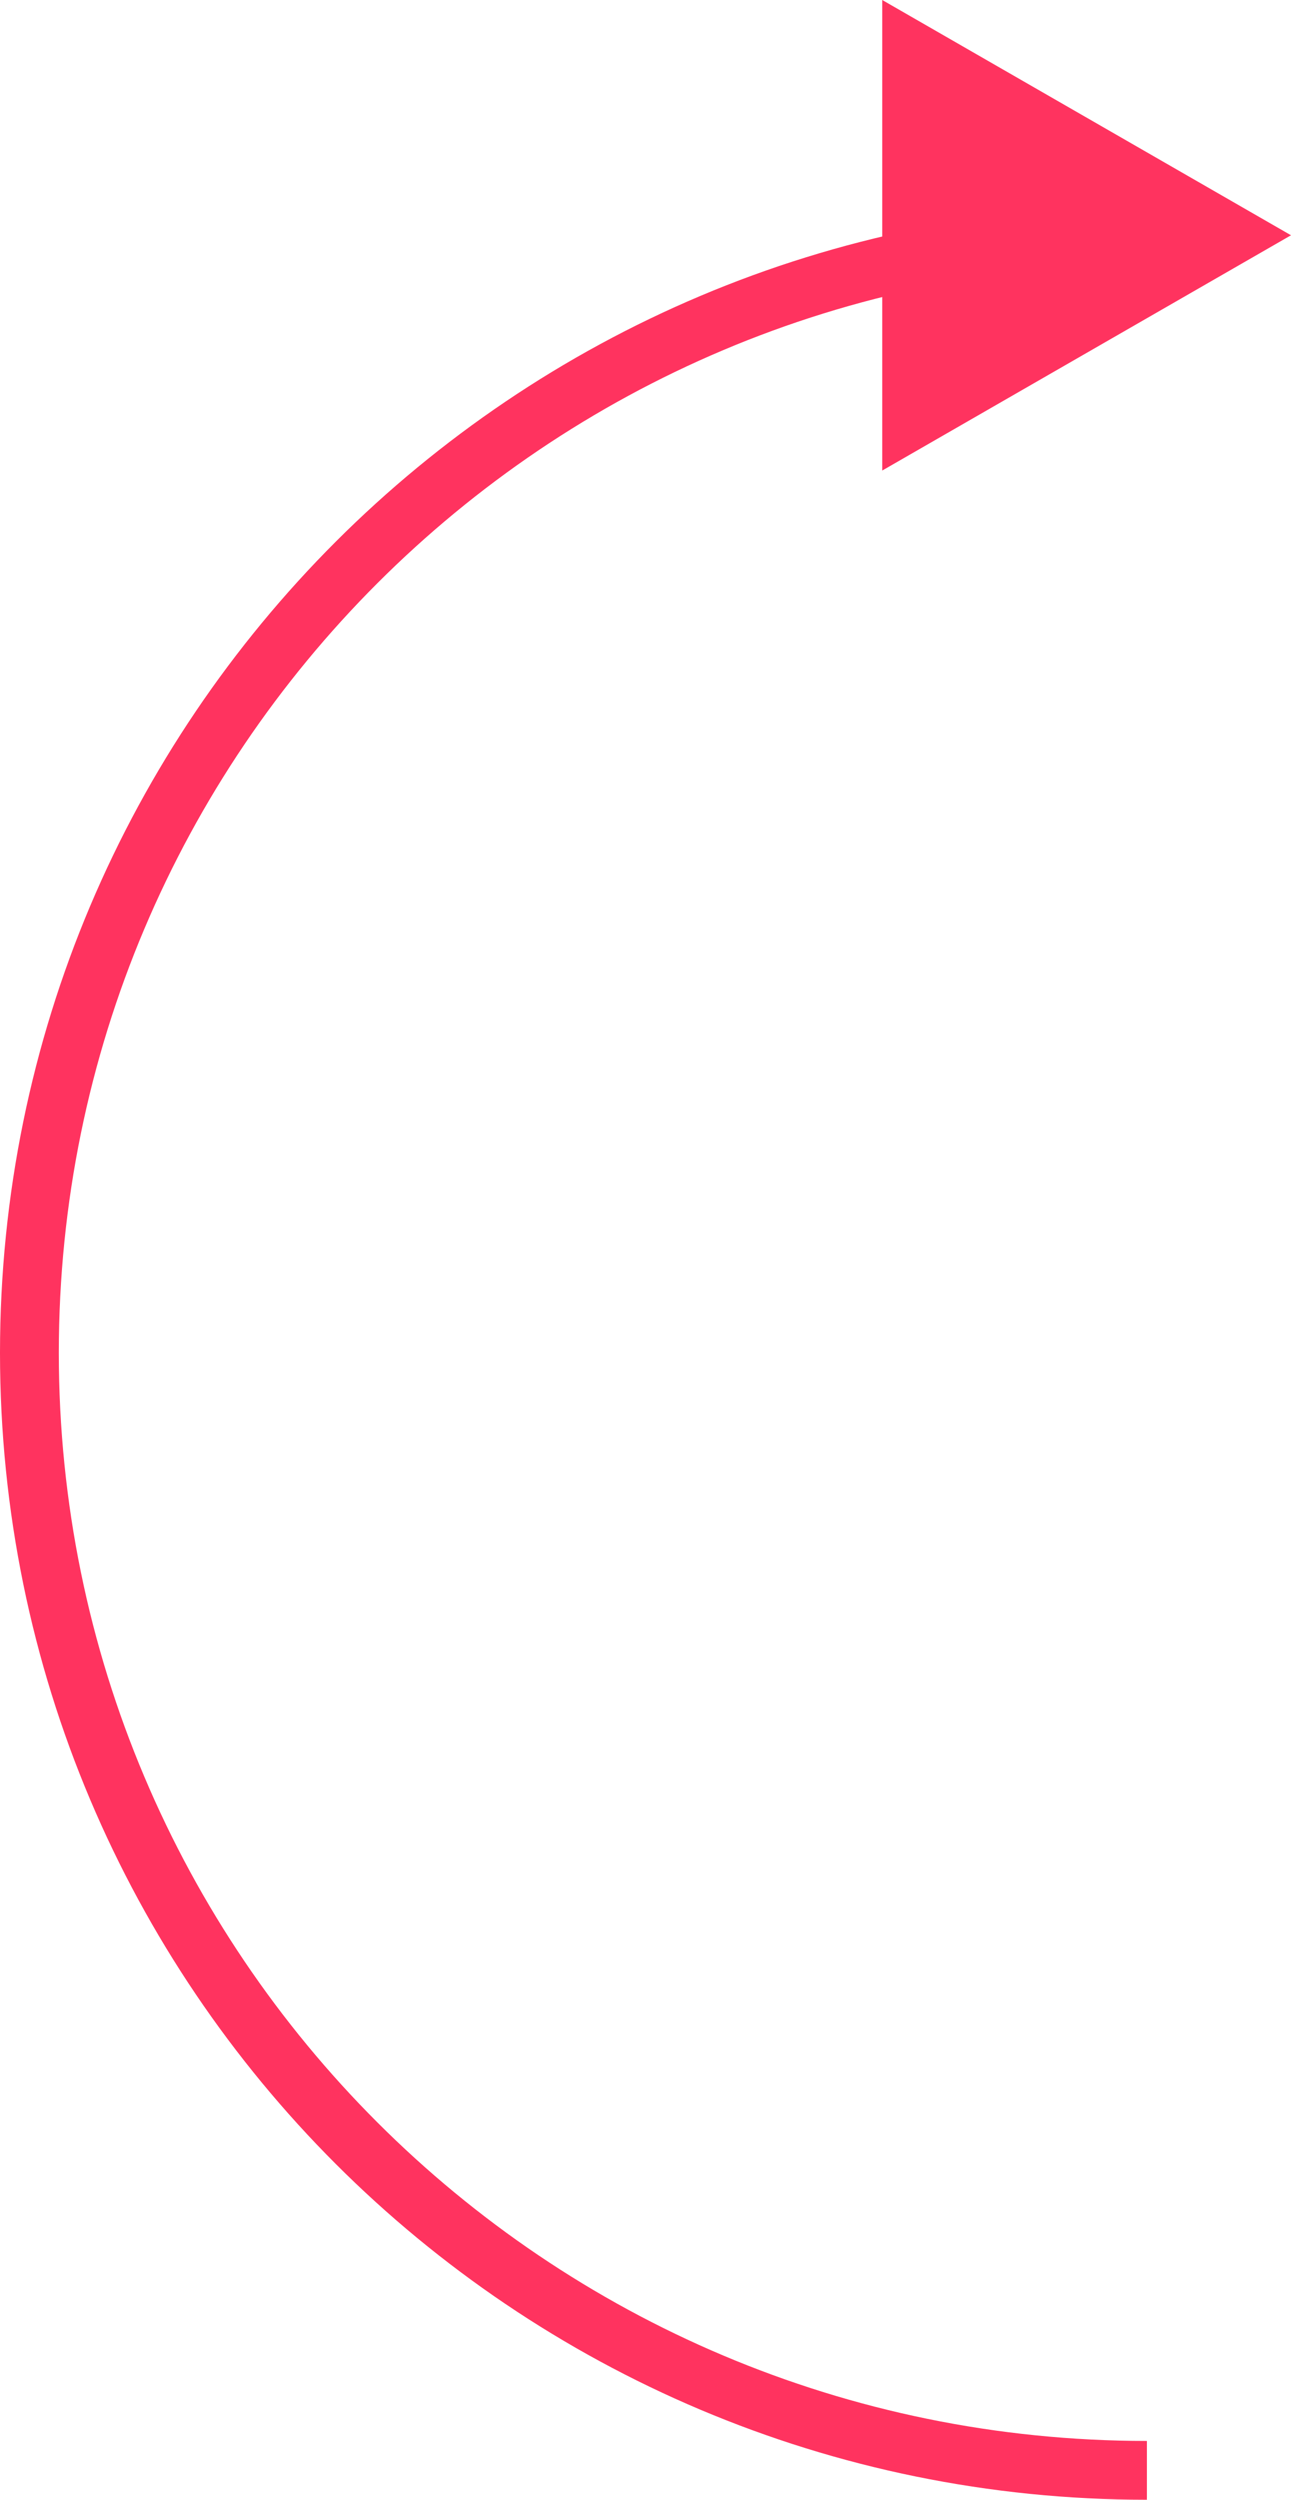 <svg xmlns="http://www.w3.org/2000/svg" viewBox="0 0 43.9 85"><path d="M39 84C18 84 1 67 1 46S18 8 39 8" fill="none" stroke="#ff335f" stroke-width="2" stroke-miterlimit="10"/><path fill="#ff335f" d="M30 0v16l13.9-8z"/></svg>